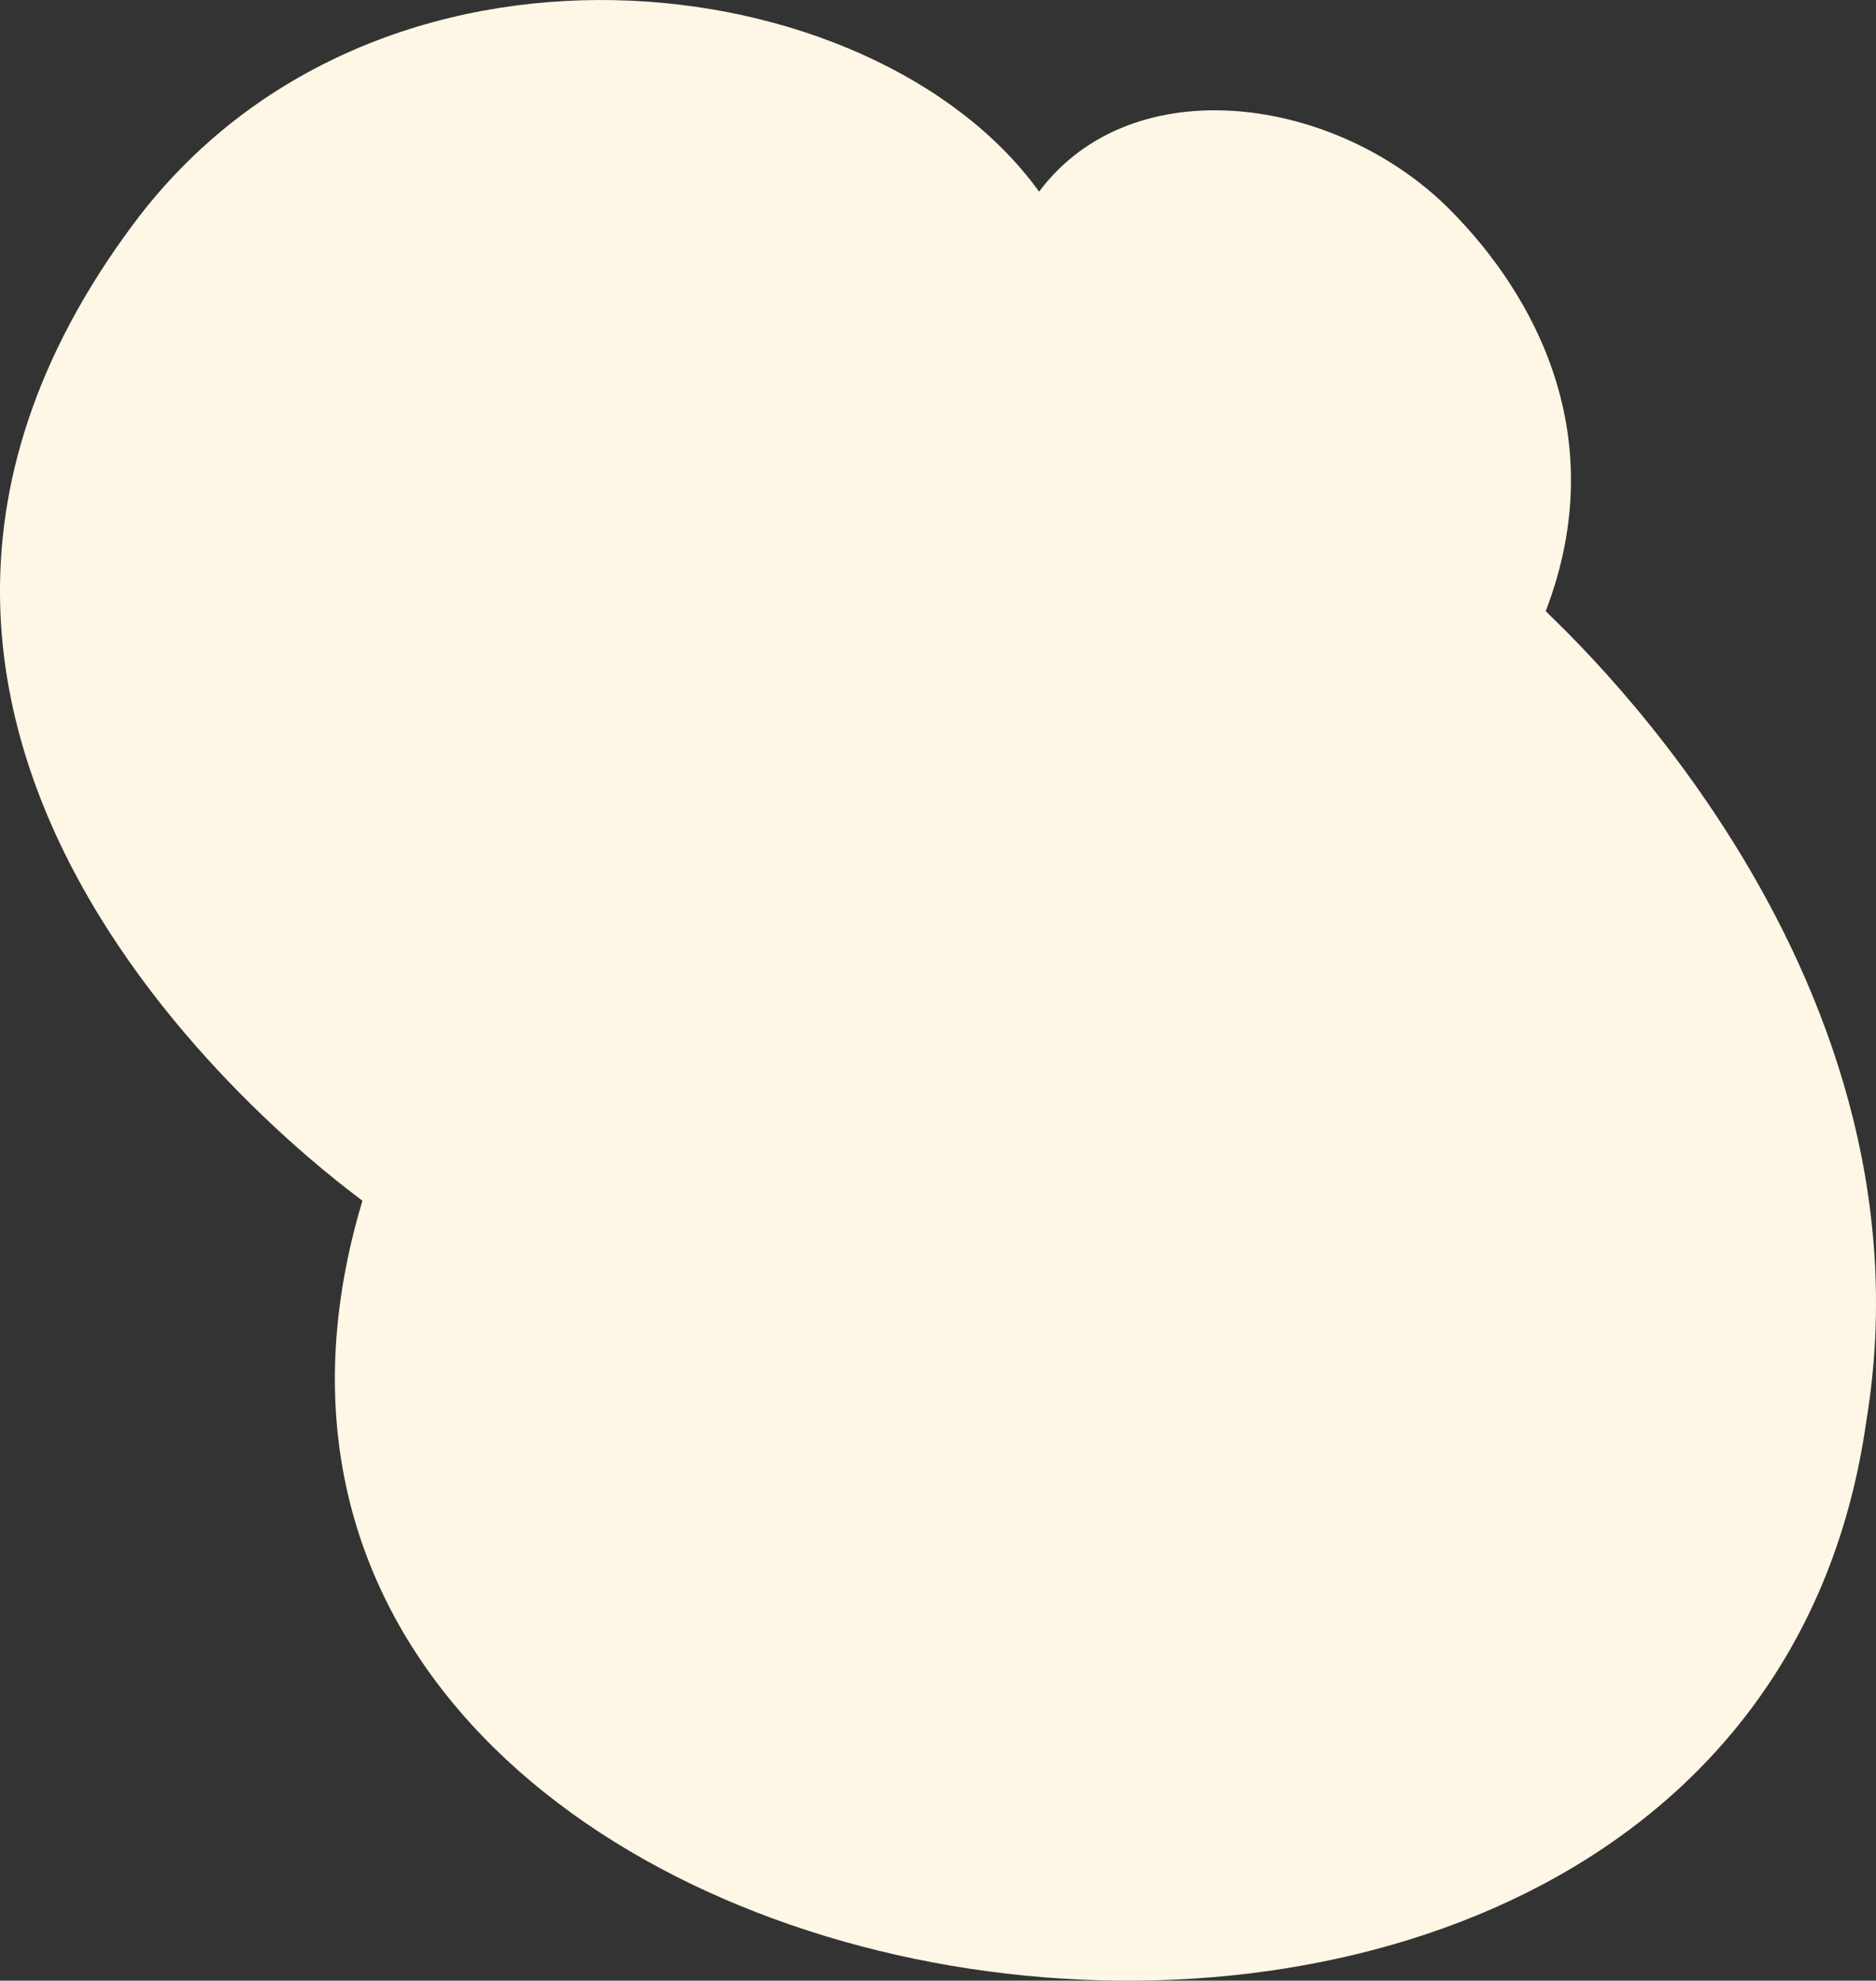 <svg id="Layer_1" data-name="Layer 1" xmlns="http://www.w3.org/2000/svg" viewBox="0 0 1913.76 2020.56"><rect x="0" y="0" width="1913.76" height="2020.56" fill="#333333" stroke="none"/><defs><style>.cls-1{fill:#fff7e5;}</style></defs><path class="cls-1" d="M1903.7,1451c-130,910.85-1796.95,650.9-1534-226,.51-1.7-642.77-448-233.42-996.73C382.09-101.31,890.57-39.54,1060,195.51c95.42-127.52,303.75-97.42,418.83,18.13,87,87.4,166.15,231.9,98.07,409.66C1575.89,625.92,1982.19,978.84,1903.7,1451Z"/></svg>